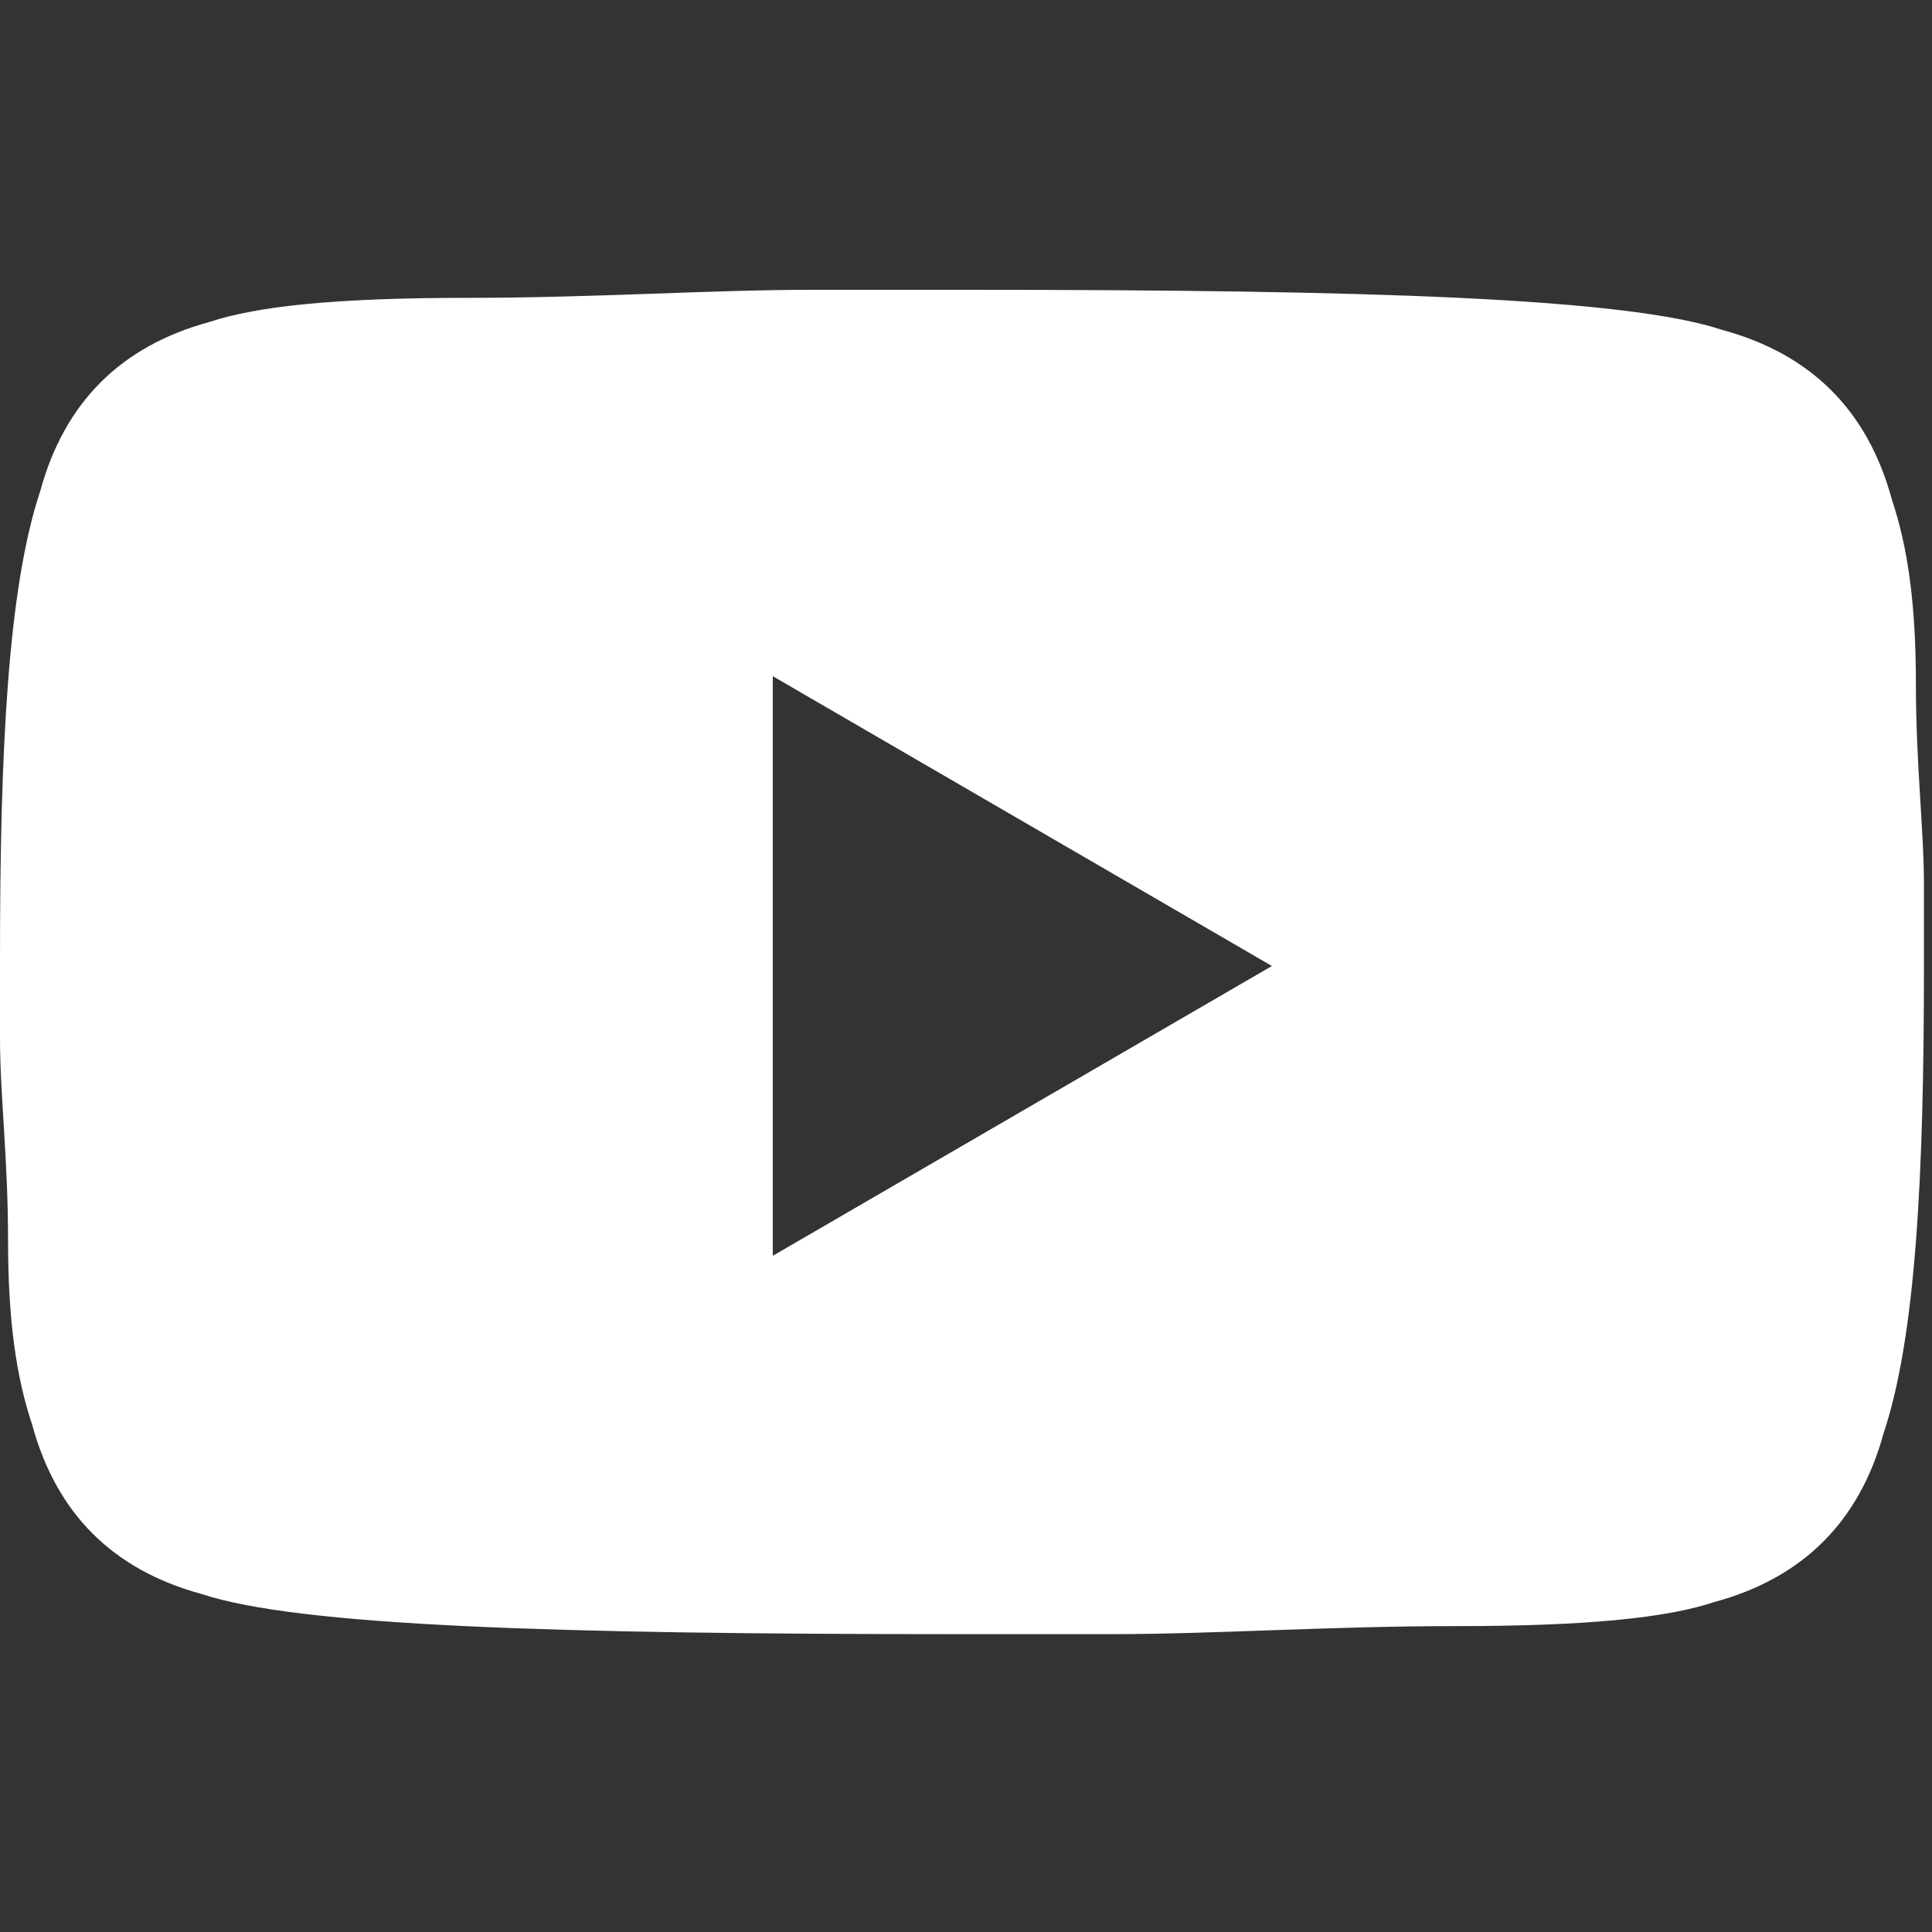 <?xml version="1.0" encoding="UTF-8"?>
<svg id="Calque_1" xmlns="http://www.w3.org/2000/svg" version="1.1" viewBox="0 0 24 24">
  <rect x="0" y="0" width="24" height="24" fill="#333333" stroke="none"/>
  <!-- Generator: Adobe Illustrator 29.2.1, SVG Export Plug-In . SVG Version: 2.1.0 Build 116)  -->
  <defs>
    <style>
      .st0 {
        fill: #fff;
      }
    </style>
  </defs>
  <path class="st0" d="M9.6,15.6l6.2-3.6-6.2-3.6v7.2M23.5,6.2c.2.6.3,1.3.3,2.3,0,1,.1,1.8.1,2.5v1c0,2.6-.1,4.6-.5,5.8-.3,1.1-1,1.8-2.1,2.1-.6.2-1.6.3-3.2.3-1.6,0-3,.1-4.3.1h-1.9c-5,0-8.2-.1-9.4-.5-1.1-.3-1.8-1-2.1-2.1-.2-.6-.3-1.3-.3-2.3,0-1-.1-1.8-.1-2.5v-1c0-2.6.1-4.6.5-5.8.3-1.1,1-1.8,2.1-2.1.6-.2,1.6-.3,3.2-.3,1.6,0,3-.1,4.3-.1h1.9c5,0,8.2.1,9.4.5,1.1.3,1.8,1,2.1,2.1Z"/>
</svg>